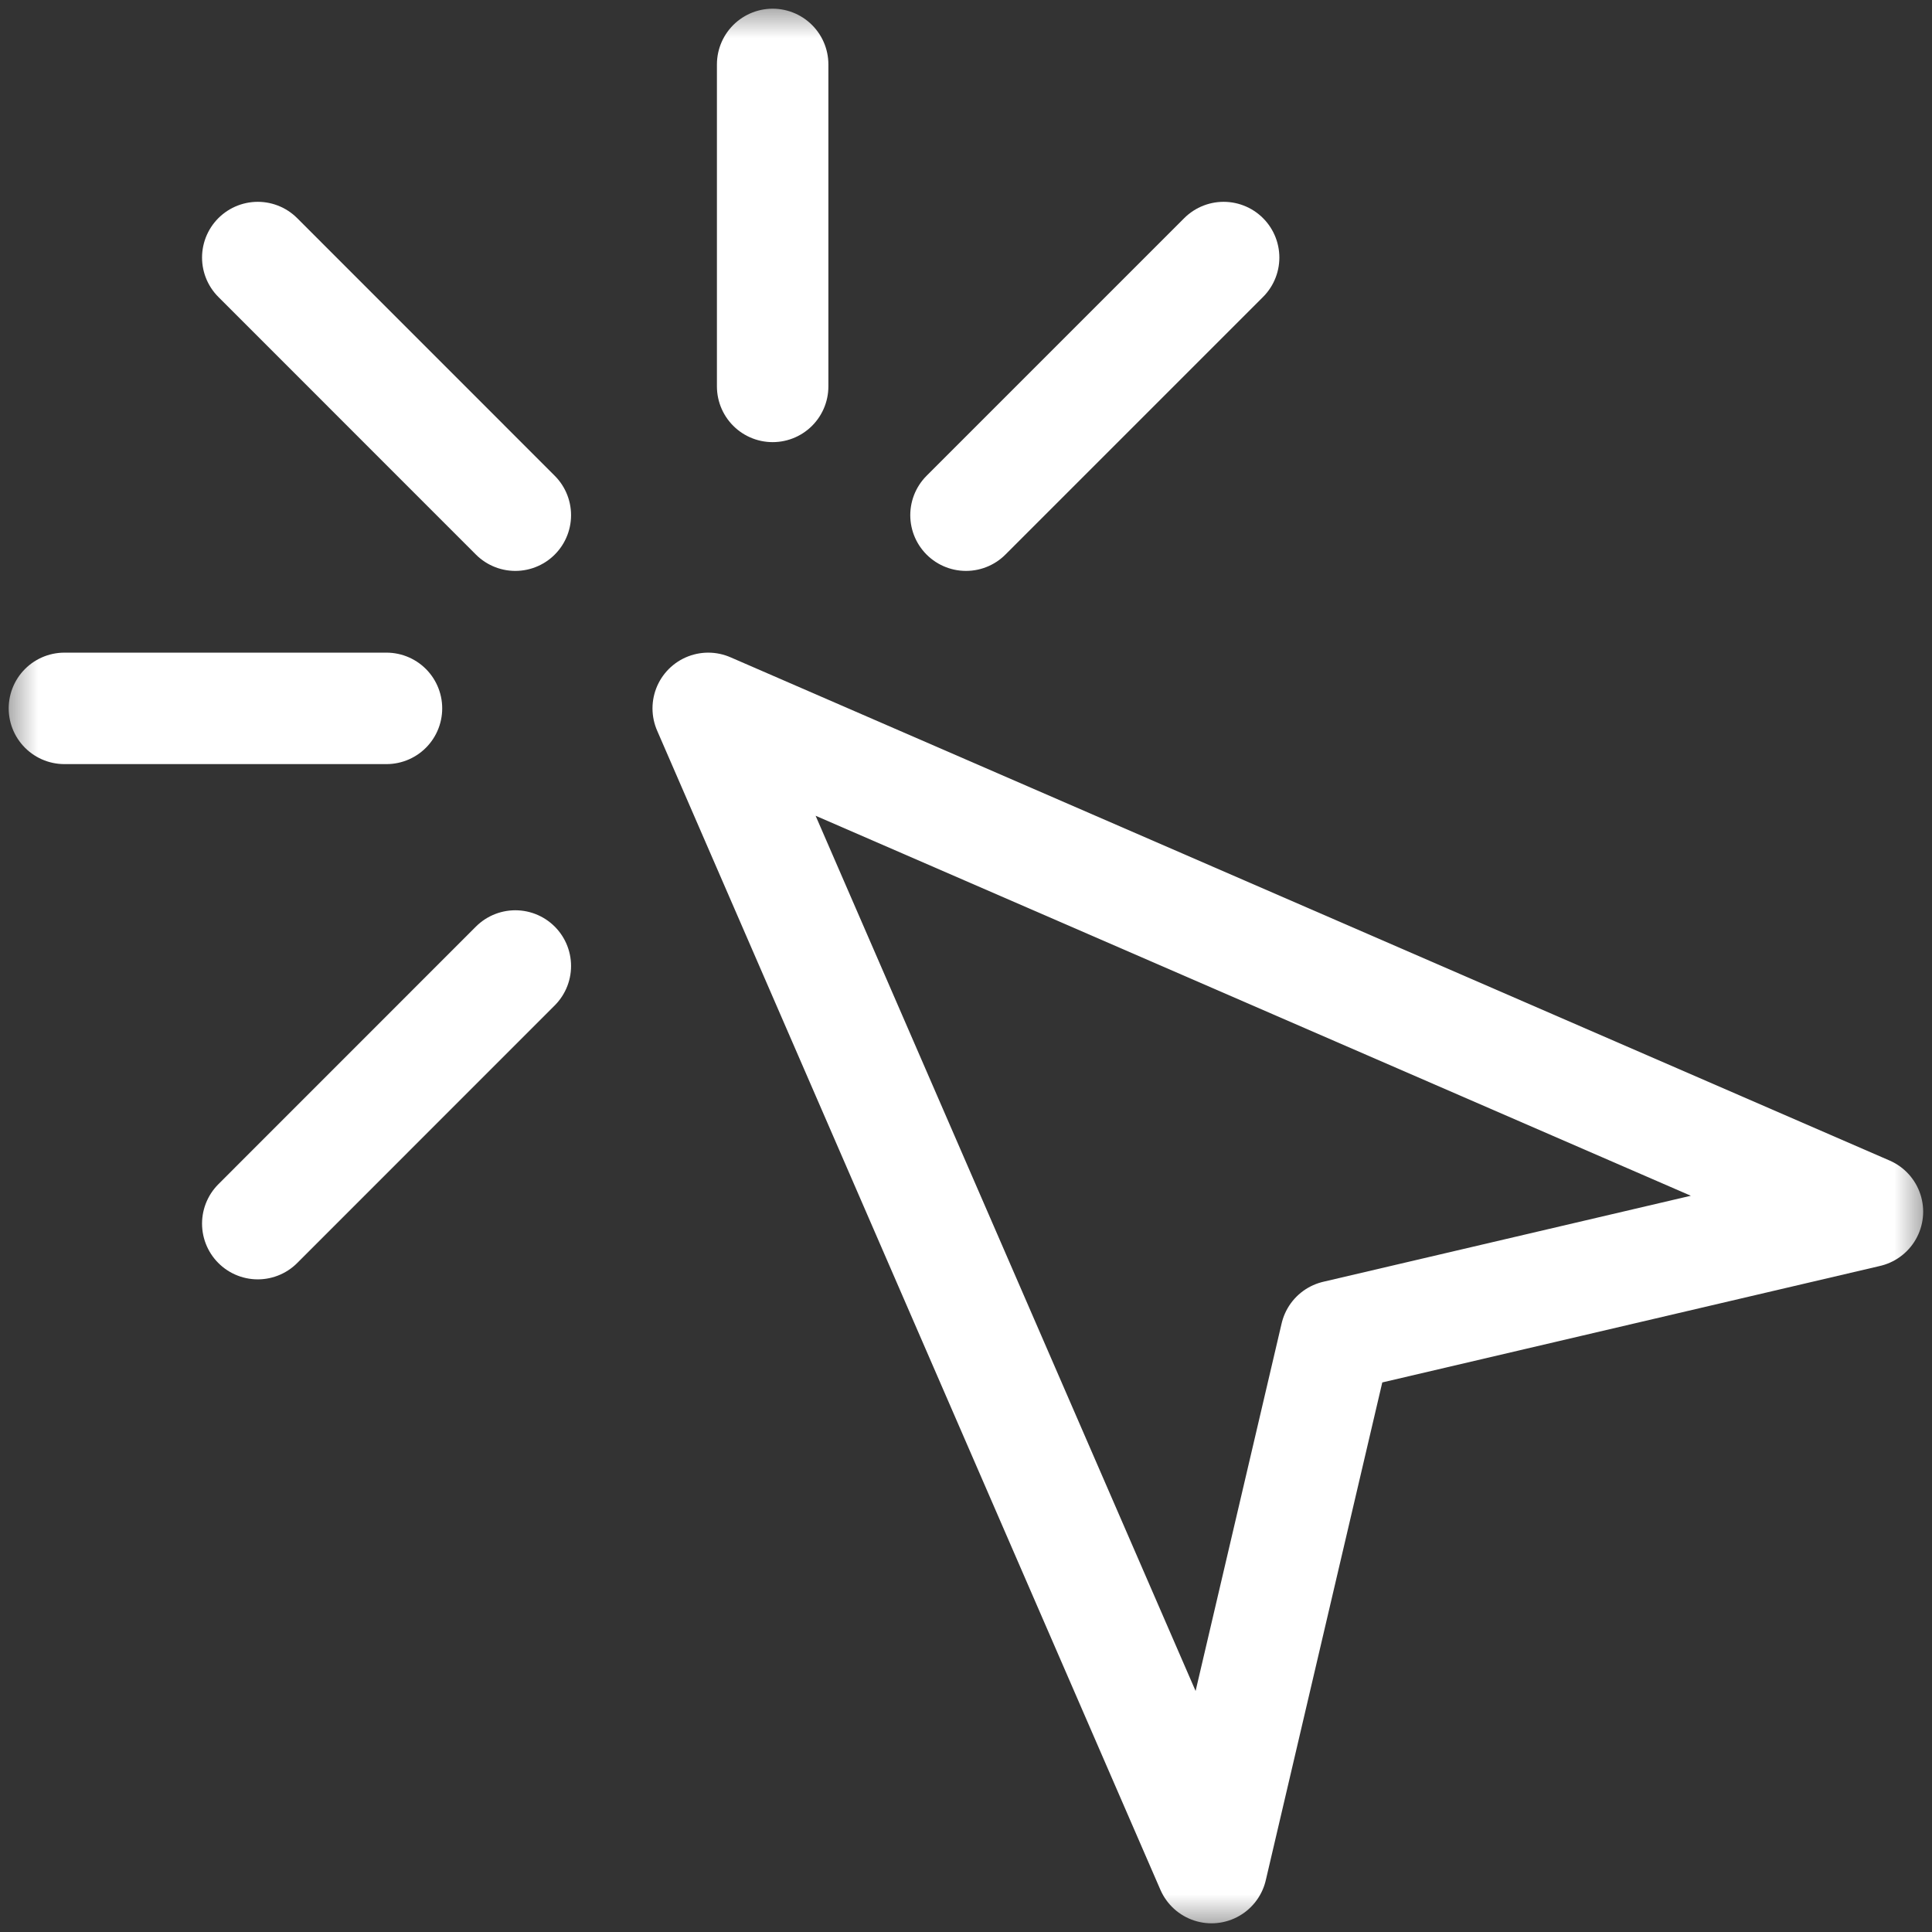<?xml version="1.0" encoding="UTF-8"?> <svg xmlns="http://www.w3.org/2000/svg" width="26" height="26" viewBox="0 0 26 26" fill="none"><rect x="0" y="0" width="26" height="26" fill="#333333" stroke="none"/><g clip-path="url(#clip0_6311_683)"><mask id="mask0_6311_683" style="mask-type:luminance" maskUnits="userSpaceOnUse" x="0" y="0" width="26" height="26"><path d="M0 3.8147e-06H26V26H0V3.8147e-06Z" fill="white"></path></mask><g mask="url(#mask0_6311_683)"><path d="M9.531 9.533L16.304 25.133L17.978 17.98L25.131 16.306L9.531 9.533Z" stroke="white" stroke-width="1.5" stroke-miterlimit="10" stroke-linecap="round" stroke-linejoin="round"></path><path d="M10.398 5.2V0.867" stroke="white" stroke-width="1.5" stroke-miterlimit="10" stroke-linecap="round" stroke-linejoin="round"></path></g><path d="M3.469 16.467L6.935 13" stroke="white" stroke-width="1.5" stroke-miterlimit="10" stroke-linecap="round" stroke-linejoin="round"></path><path d="M13 6.933L16.467 3.466" stroke="white" stroke-width="1.5" stroke-miterlimit="10" stroke-linecap="round" stroke-linejoin="round"></path><path d="M3.469 3.466L6.935 6.933" stroke="white" stroke-width="1.5" stroke-miterlimit="10" stroke-linecap="round" stroke-linejoin="round"></path><mask id="mask1_6311_683" style="mask-type:luminance" maskUnits="userSpaceOnUse" x="0" y="0" width="26" height="26"><path d="M0 3.8147e-06H26V26H0V3.8147e-06Z" fill="white"></path></mask><g mask="url(#mask1_6311_683)"><path d="M0.867 9.533H5.201" stroke="white" stroke-width="1.5" stroke-miterlimit="10" stroke-linecap="round" stroke-linejoin="round"></path></g></g><defs><clipPath id="clip0_6311_683"><rect width="26" height="26" fill="white"></rect></clipPath></defs></svg> 
